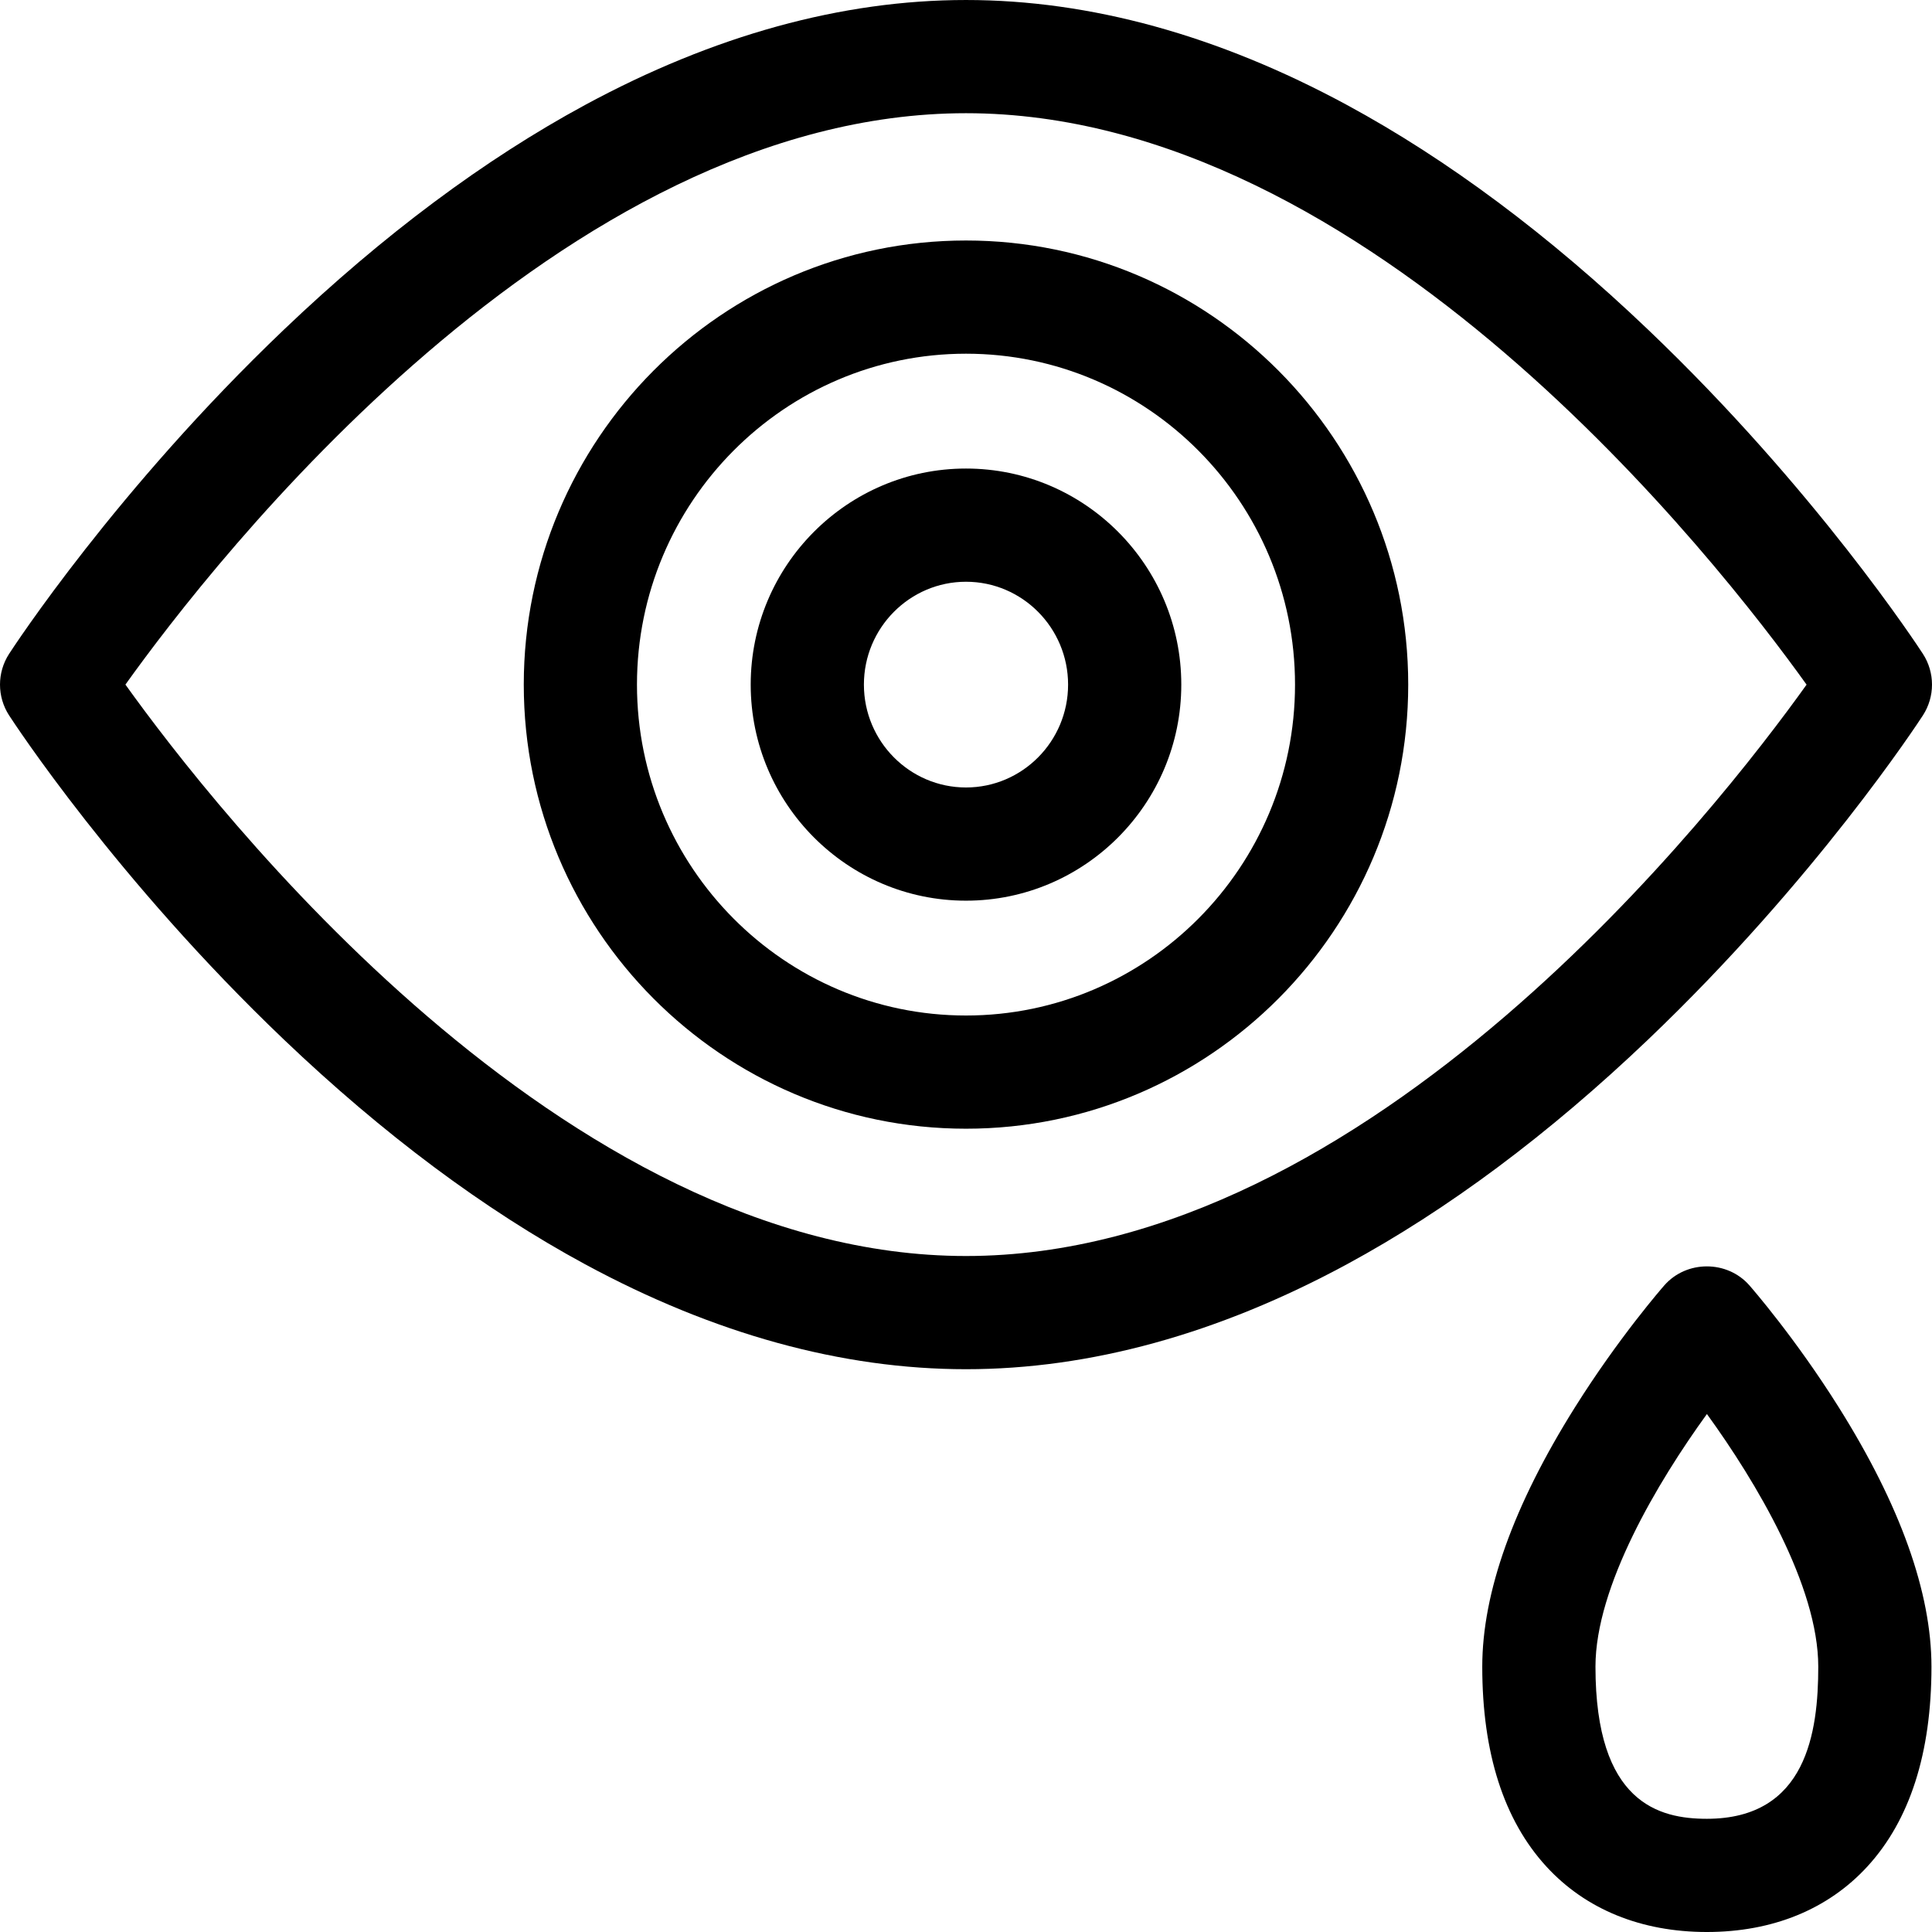 <svg height="512pt" viewBox="0 0 512.001 512" width="512pt" xmlns="http://www.w3.org/2000/svg"><path d="m509.586 189.59c3.219-4.965 3.219-11.355 0-16.32-1.141-1.762-28.441-43.57-72.82-85.906-26.281-25.078-53.137-45.113-79.816-59.551-34.105-18.453-68.07-27.812-100.949-27.812s-66.844 9.359-100.945 27.812c-26.68 14.438-53.539 34.473-79.82 59.551-44.375 42.336-71.68 84.145-72.82 85.906-3.219 4.965-3.219 11.355 0 16.32 1.141 1.758 28.441 43.57 72.82 85.906 26.281 25.074 53.141 45.109 79.82 59.547 34.102 18.457 68.066 27.812 100.945 27.812s66.844-9.355 100.949-27.812c26.68-14.438 53.535-34.473 79.816-59.547 44.379-42.336 71.68-84.148 72.82-85.906zm-253.586 143.266c-106.941 0-199.434-118.867-222.762-151.434 23.305-32.594 115.641-151.422 222.762-151.422 106.941 0 199.43 118.863 222.762 151.438-23.305 32.59-115.637 151.418-222.762 151.418zm0 0"/><path d="m256 63.734c-64.621 0-117.195 52.797-117.195 117.695 0 64.895 52.574 117.691 117.195 117.691s117.195-52.797 117.195-117.691c0-64.898-52.574-117.695-117.195-117.695zm0 205.387c-48.078 0-87.195-39.34-87.195-87.691 0-48.355 39.117-87.695 87.195-87.695 48.082 0 87.195 39.34 87.195 87.695 0 48.352-39.113 87.691-87.195 87.691zm0 0"/><path d="m256 124.168c-31.461 0-57.055 25.688-57.055 57.262 0 31.57 25.594 57.258 57.055 57.258s57.055-25.688 57.055-57.258c0-31.574-25.594-57.262-57.055-57.262zm0 84.52c-14.918 0-27.055-12.227-27.055-27.258s12.137-27.262 27.055-27.262 27.055 12.23 27.055 27.262-12.137 27.258-27.055 27.258zm0 0"/><path d="m463.609 340.633c-5.887-6.703-16.66-6.703-22.543 0-.488.559-12.059 13.797-23.695 32.332-16.293 25.961-24.555 49.082-24.555 68.723 0 22.871 5.719 40.691 16.992 52.969 10.418 11.348 25.125 17.344 42.527 17.344 17.406 0 32.109-5.996 42.531-17.344 11.273-12.277 16.992-30.098 16.992-52.973 0-19.637-8.262-42.758-24.555-68.719-11.637-18.535-23.207-31.773-23.695-32.332zm-11.273 141.367c-12.672 0-29.52-4.18-29.52-40.316 0-21.266 16.48-48.938 29.535-66.953 13.047 17.984 29.508 45.613 29.508 66.953 0 17.309-3.062 40.316-29.523 40.316zm0 0"/></svg>